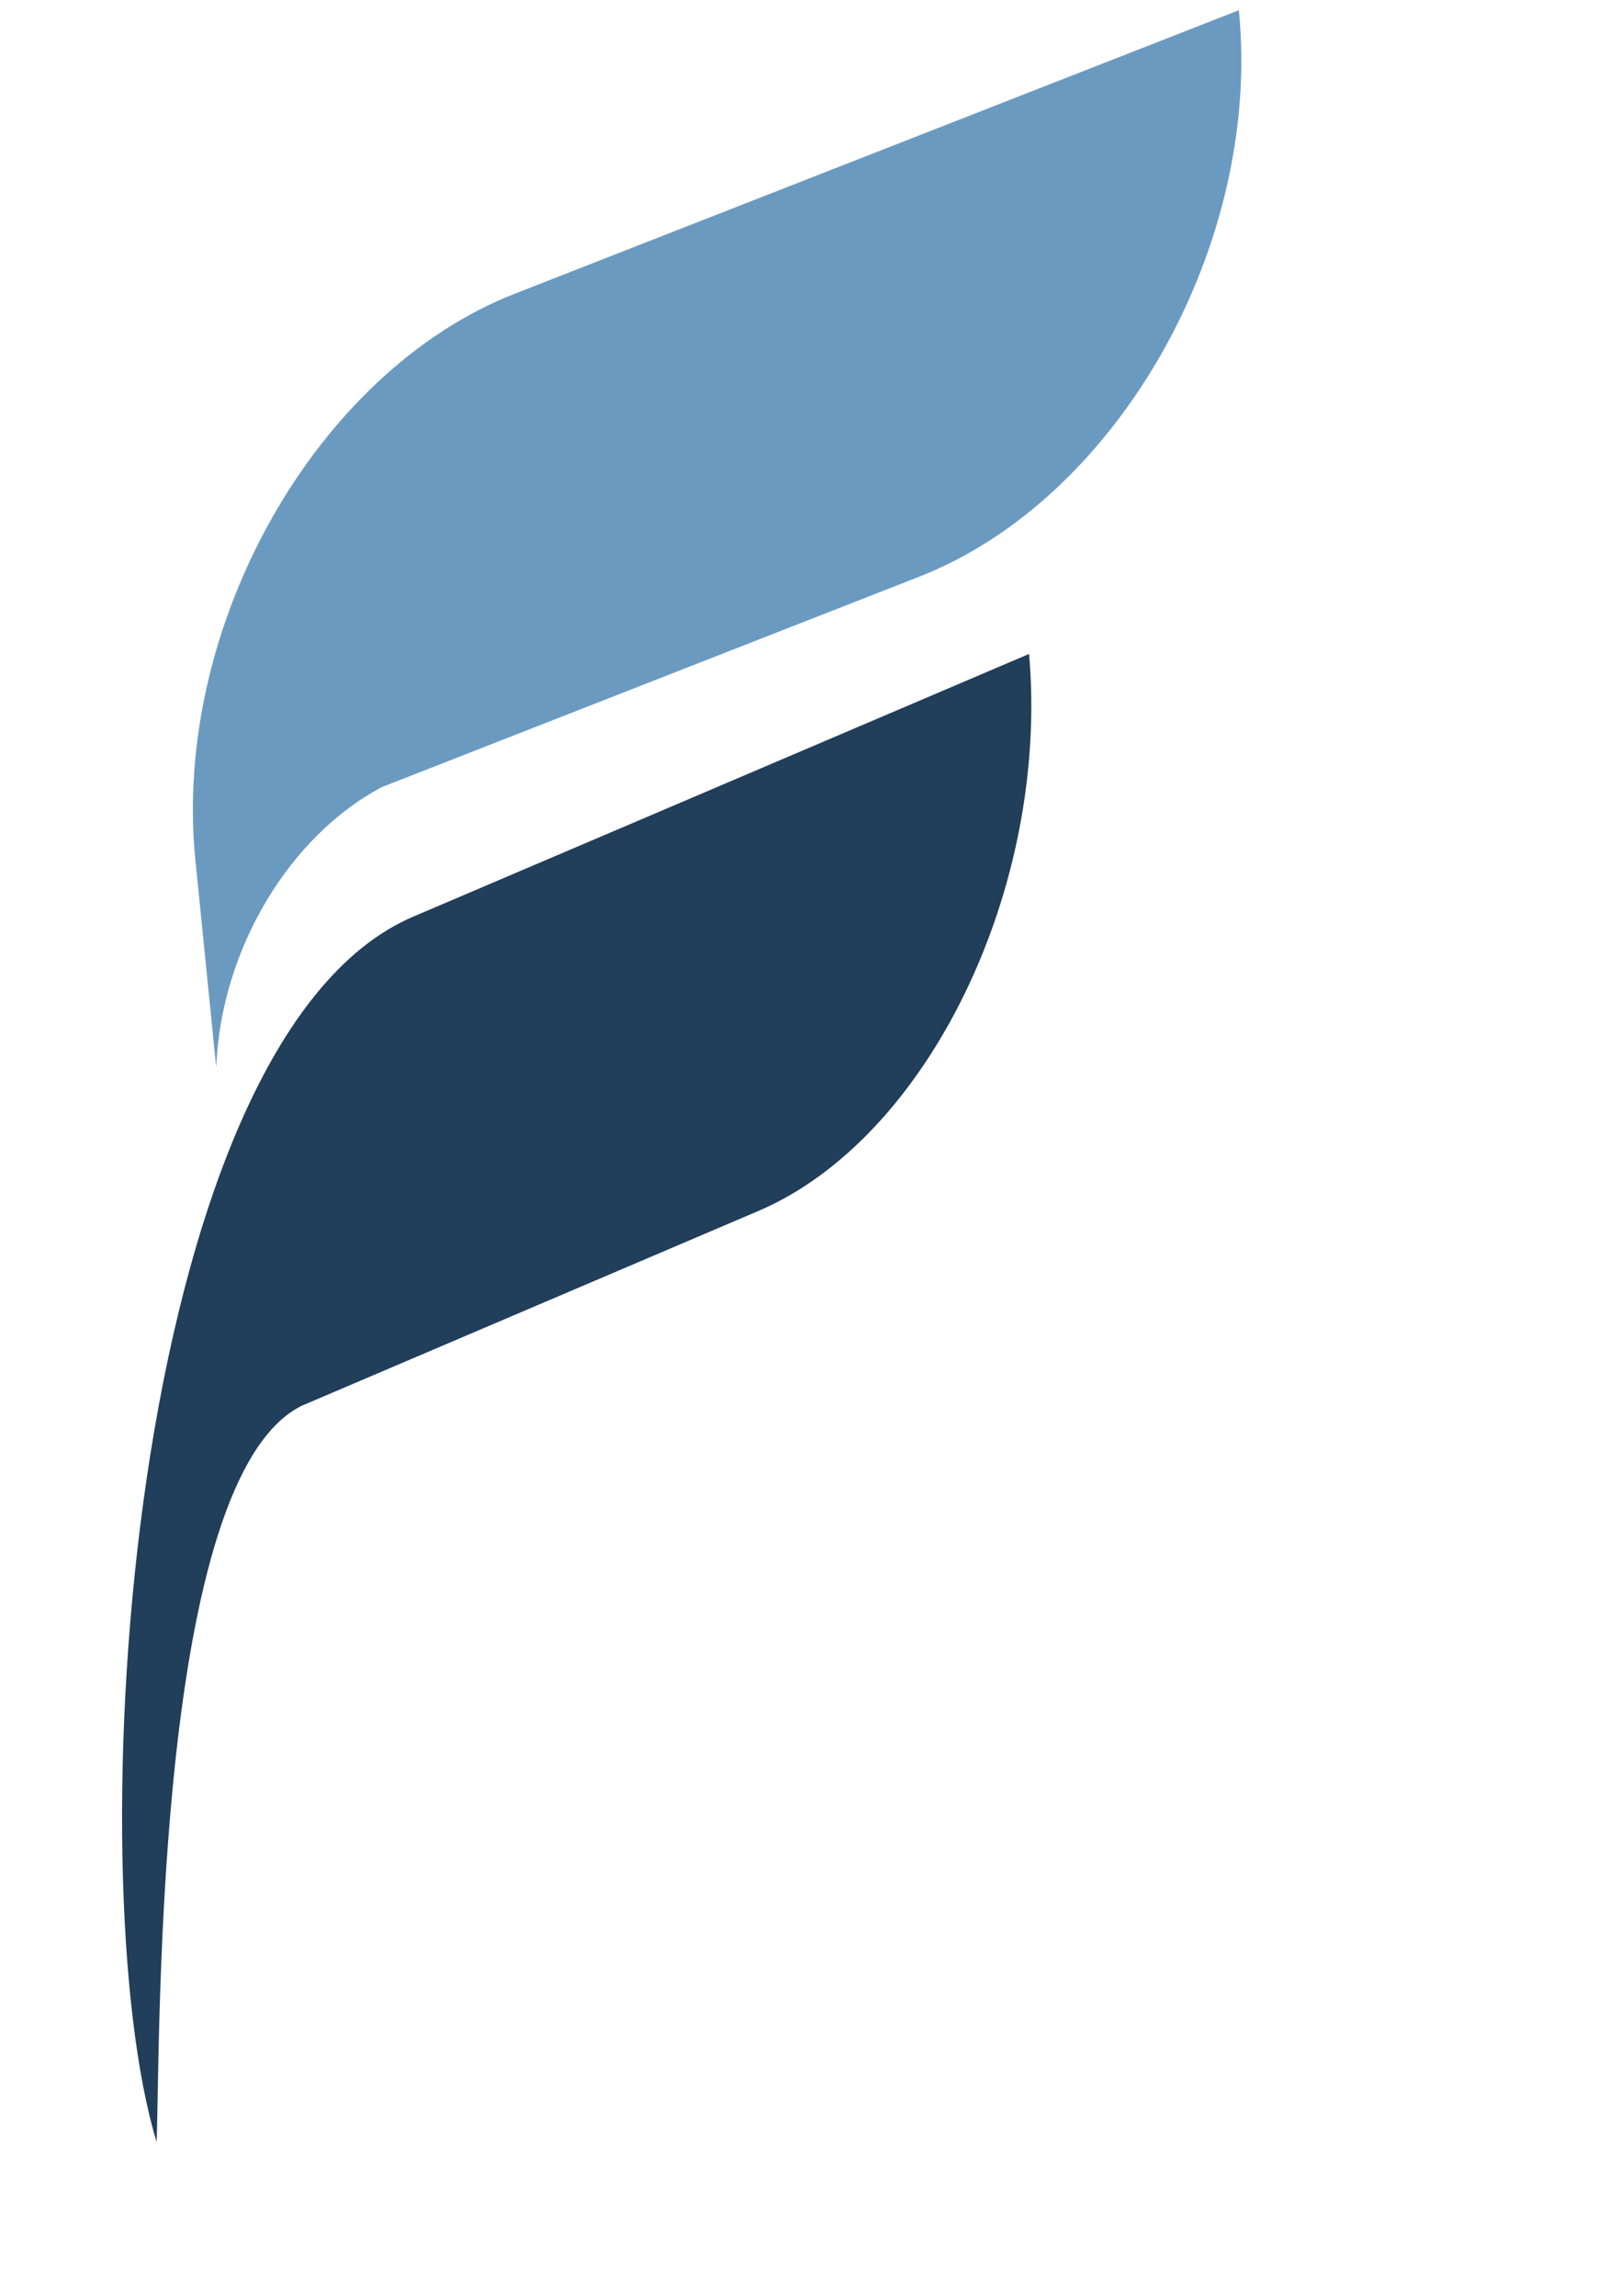 <svg xmlns="http://www.w3.org/2000/svg" xmlns:xlink="http://www.w3.org/1999/xlink" width="78" height="112" viewBox="0 0 78 112"><defs><clipPath id="clip-path"><rect id="Rectangle_60" data-name="Rectangle 60" width="78" height="112" transform="translate(-5139 -2981)" fill="#fff"></rect></clipPath><clipPath id="clip-path-2"><rect id="Rectangle_56" data-name="Rectangle 56" width="97" height="112" transform="translate(-5139 -2981)" fill="#fff"></rect></clipPath><clipPath id="clip-path-3"><rect id="Rectangle_5" data-name="Rectangle 5" width="54.632" height="104.002" fill="none"></rect></clipPath></defs><g id="Mask_Group_22" data-name="Mask Group 22" transform="translate(5139 2981)" clip-path="url(#clip-path)"><g id="Mask_Group_18" data-name="Mask Group 18" clip-path="url(#clip-path-2)"><g id="Group_72" data-name="Group 72" transform="translate(-5133.042 -2980.502)"><g id="Group_9" data-name="Group 9" transform="translate(0 0)" clip-path="url(#clip-path-3)"><path id="Path_13" data-name="Path 13" d="M53.646,0h0c1.143,11.394-5.874,23.828-15.591,27.631L11.832,37.892c-4.483,2.352-7.883,7.9-8.1,13.691L2.714,41.46C1.57,30.067,8.588,17.632,18.305,13.829Z" transform="translate(0.865 0.001)" fill="#6b9ac1" fill-rule="evenodd"></path><path id="Path_14" data-name="Path 14" d="M44.272,23.543h0c1,11.422-4.947,23.651-13.212,27.173l-22.3,9.508C1.654,63.76,1.865,90.359,1.69,96.141-2.222,83.361.148,42.354,14.218,36.356Z" transform="translate(0 7.861)" fill="#213e5b" fill-rule="evenodd"></path></g></g></g></g></svg>